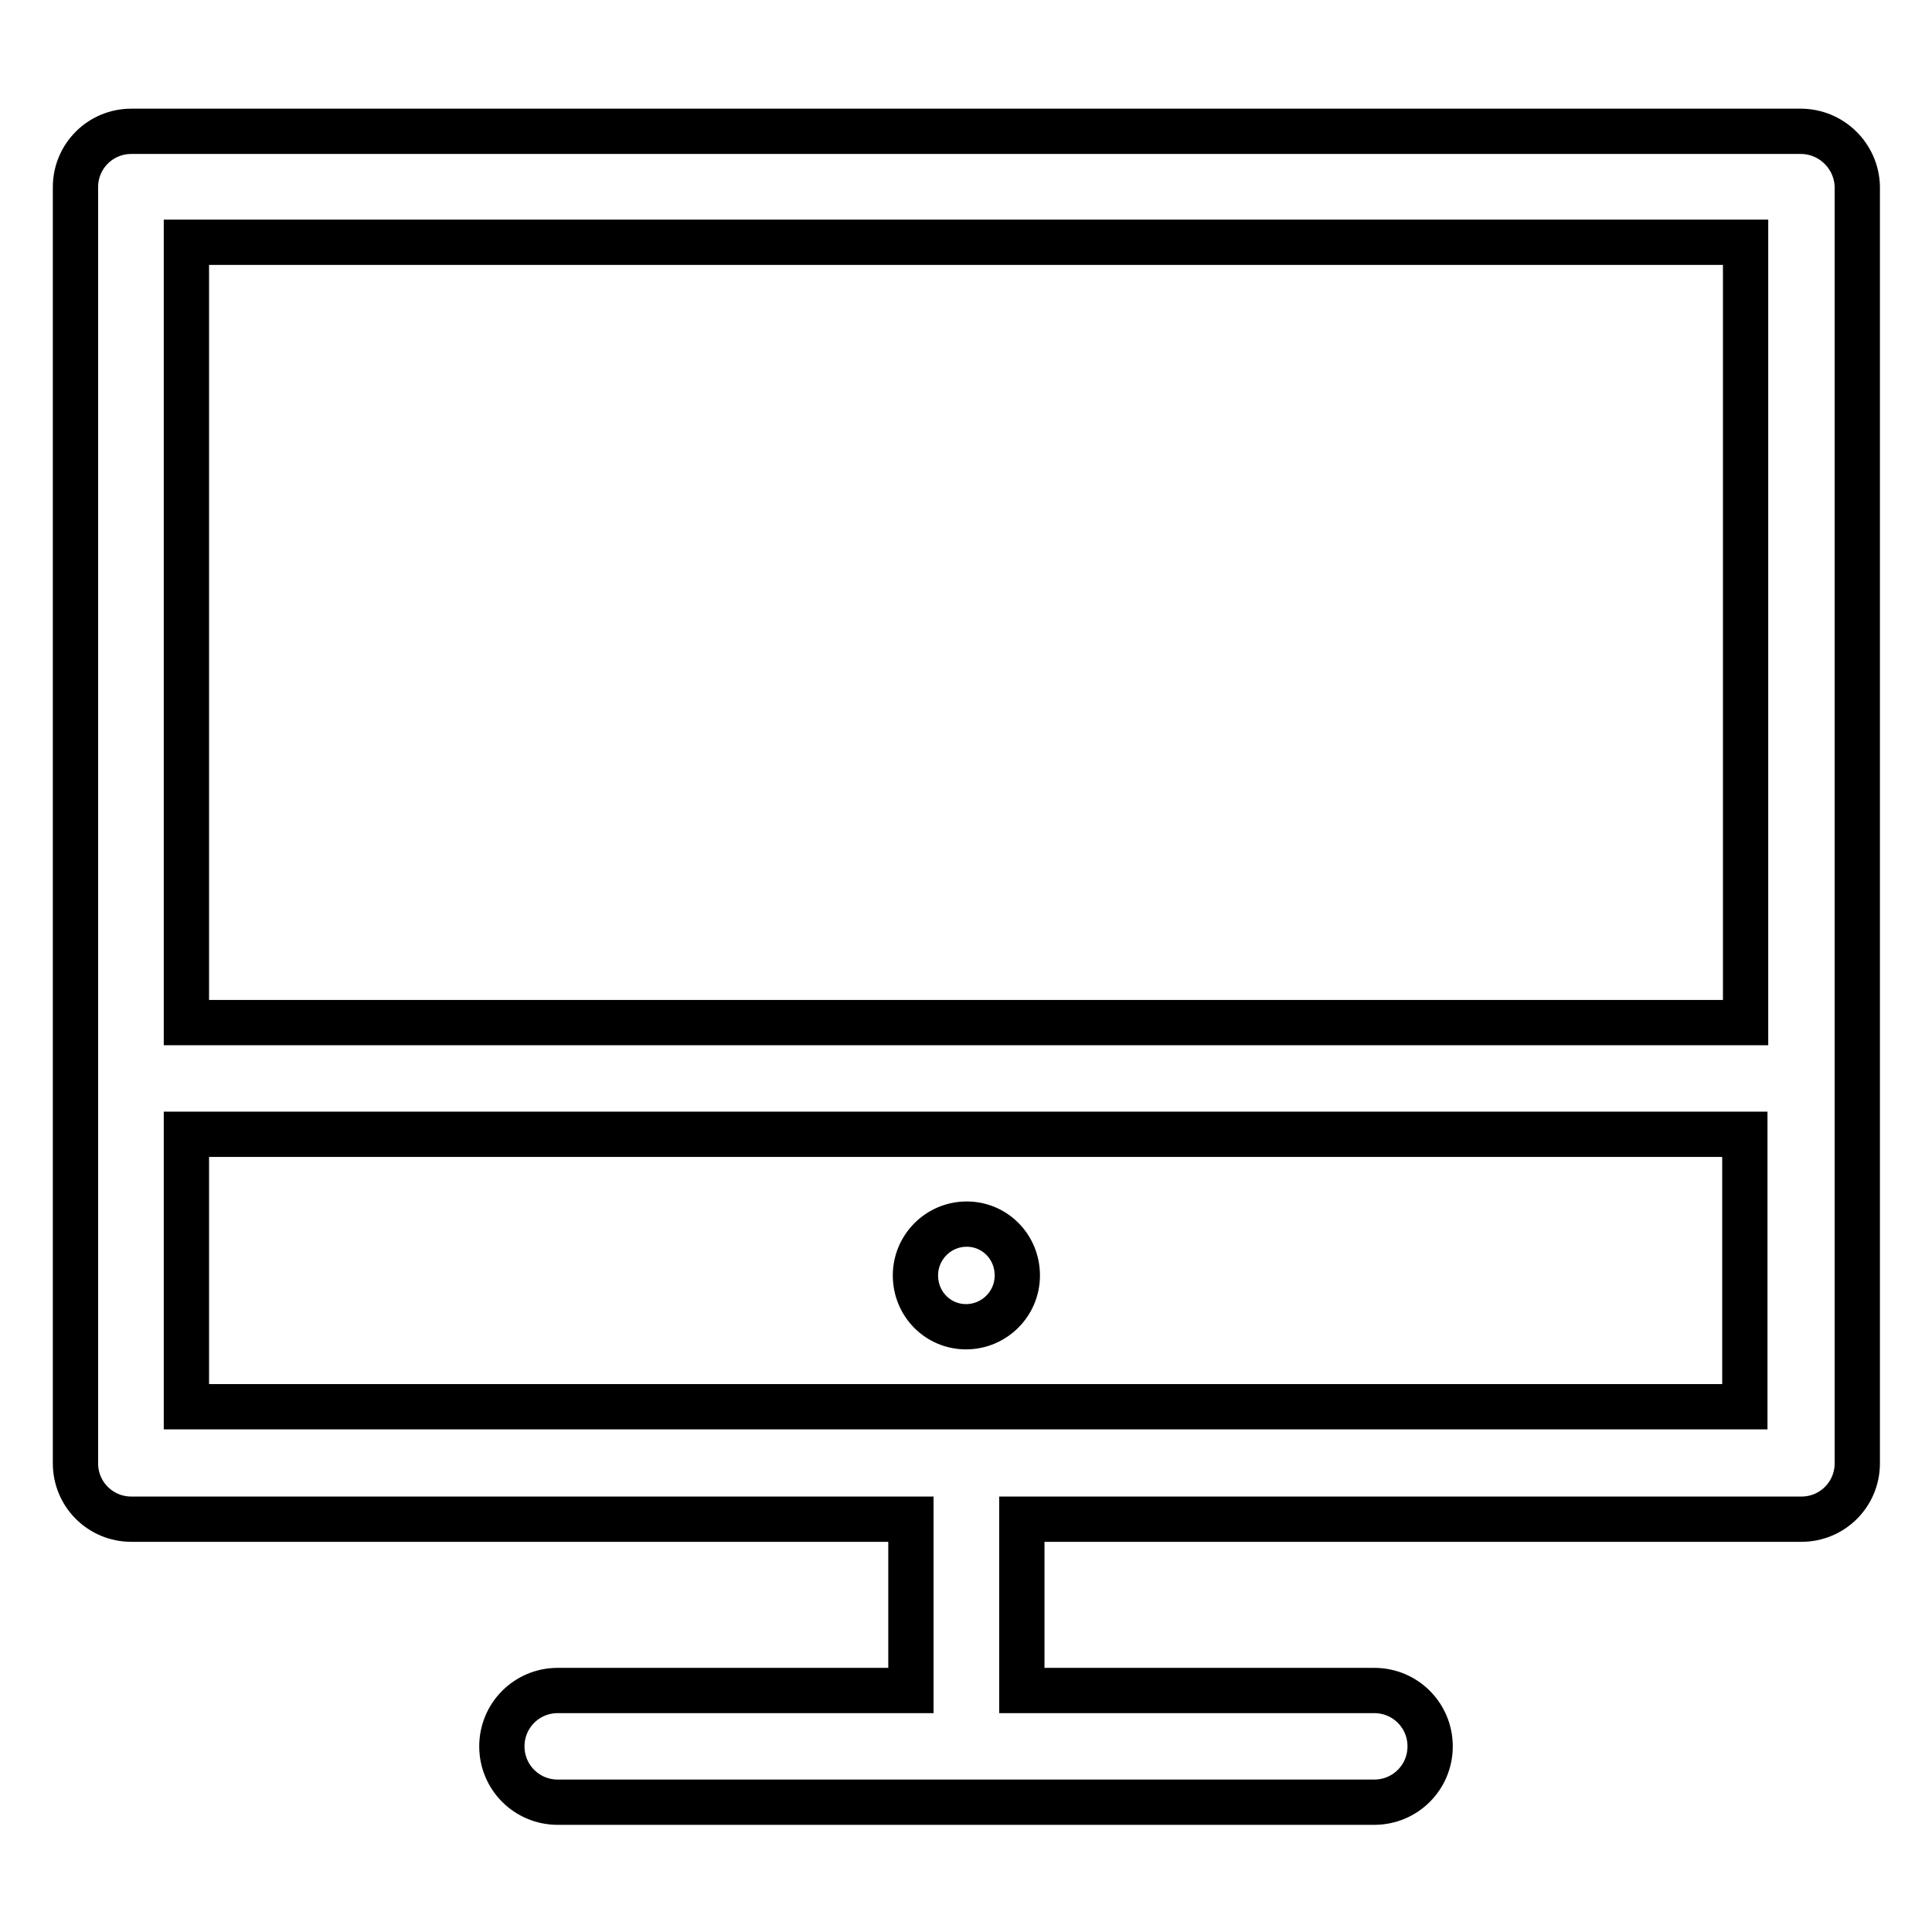 <?xml version="1.0" encoding="utf-8"?>
<!-- Svg Vector Icons : http://www.onlinewebfonts.com/icon -->
<!DOCTYPE svg PUBLIC "-//W3C//DTD SVG 1.1//EN" "http://www.w3.org/Graphics/SVG/1.1/DTD/svg11.dtd">
<svg version="1.1" xmlns="http://www.w3.org/2000/svg" xmlns:xlink="http://www.w3.org/1999/xlink" x="0px" y="0px" viewBox="0 0 256 256" enable-background="new 0 0 256 256" xml:space="preserve">
<g> <path stroke-width="6" fill-opacity="0" stroke="#000000"  d="M238.6,17.4H17.4c-4.1,0-7.4,3.3-7.4,7.4v169.1c0,4.1,3.3,7.4,7.4,7.4h103.3v22.7H73.9 c-4.1,0-7.4,3.3-7.4,7.4c0,4.1,3.3,7.4,7.4,7.4h108.2c4.1,0,7.4-3.3,7.4-7.4c0-4.1-3.3-7.4-7.4-7.4h-46.7v-22.7h103.3 c4.1,0,7.4-3.3,7.4-7.4V24.7C246,20.7,242.7,17.4,238.6,17.4L238.6,17.4z M231.3,32.1v103.4H24.7V32.1H231.3z M24.7,186.4v-36.1 h206.5v36.1H24.7z"/> <path stroke-width="6" fill-opacity="0" stroke="#000000"  d="M121.3,169c0,3.8,3,6.8,6.7,6.8s6.8-3,6.8-6.8c0,0,0,0,0,0c0-3.8-3-6.8-6.7-6.8 C124.3,162.2,121.3,165.3,121.3,169C121.3,169,121.3,169,121.3,169z"/></g>
</svg>